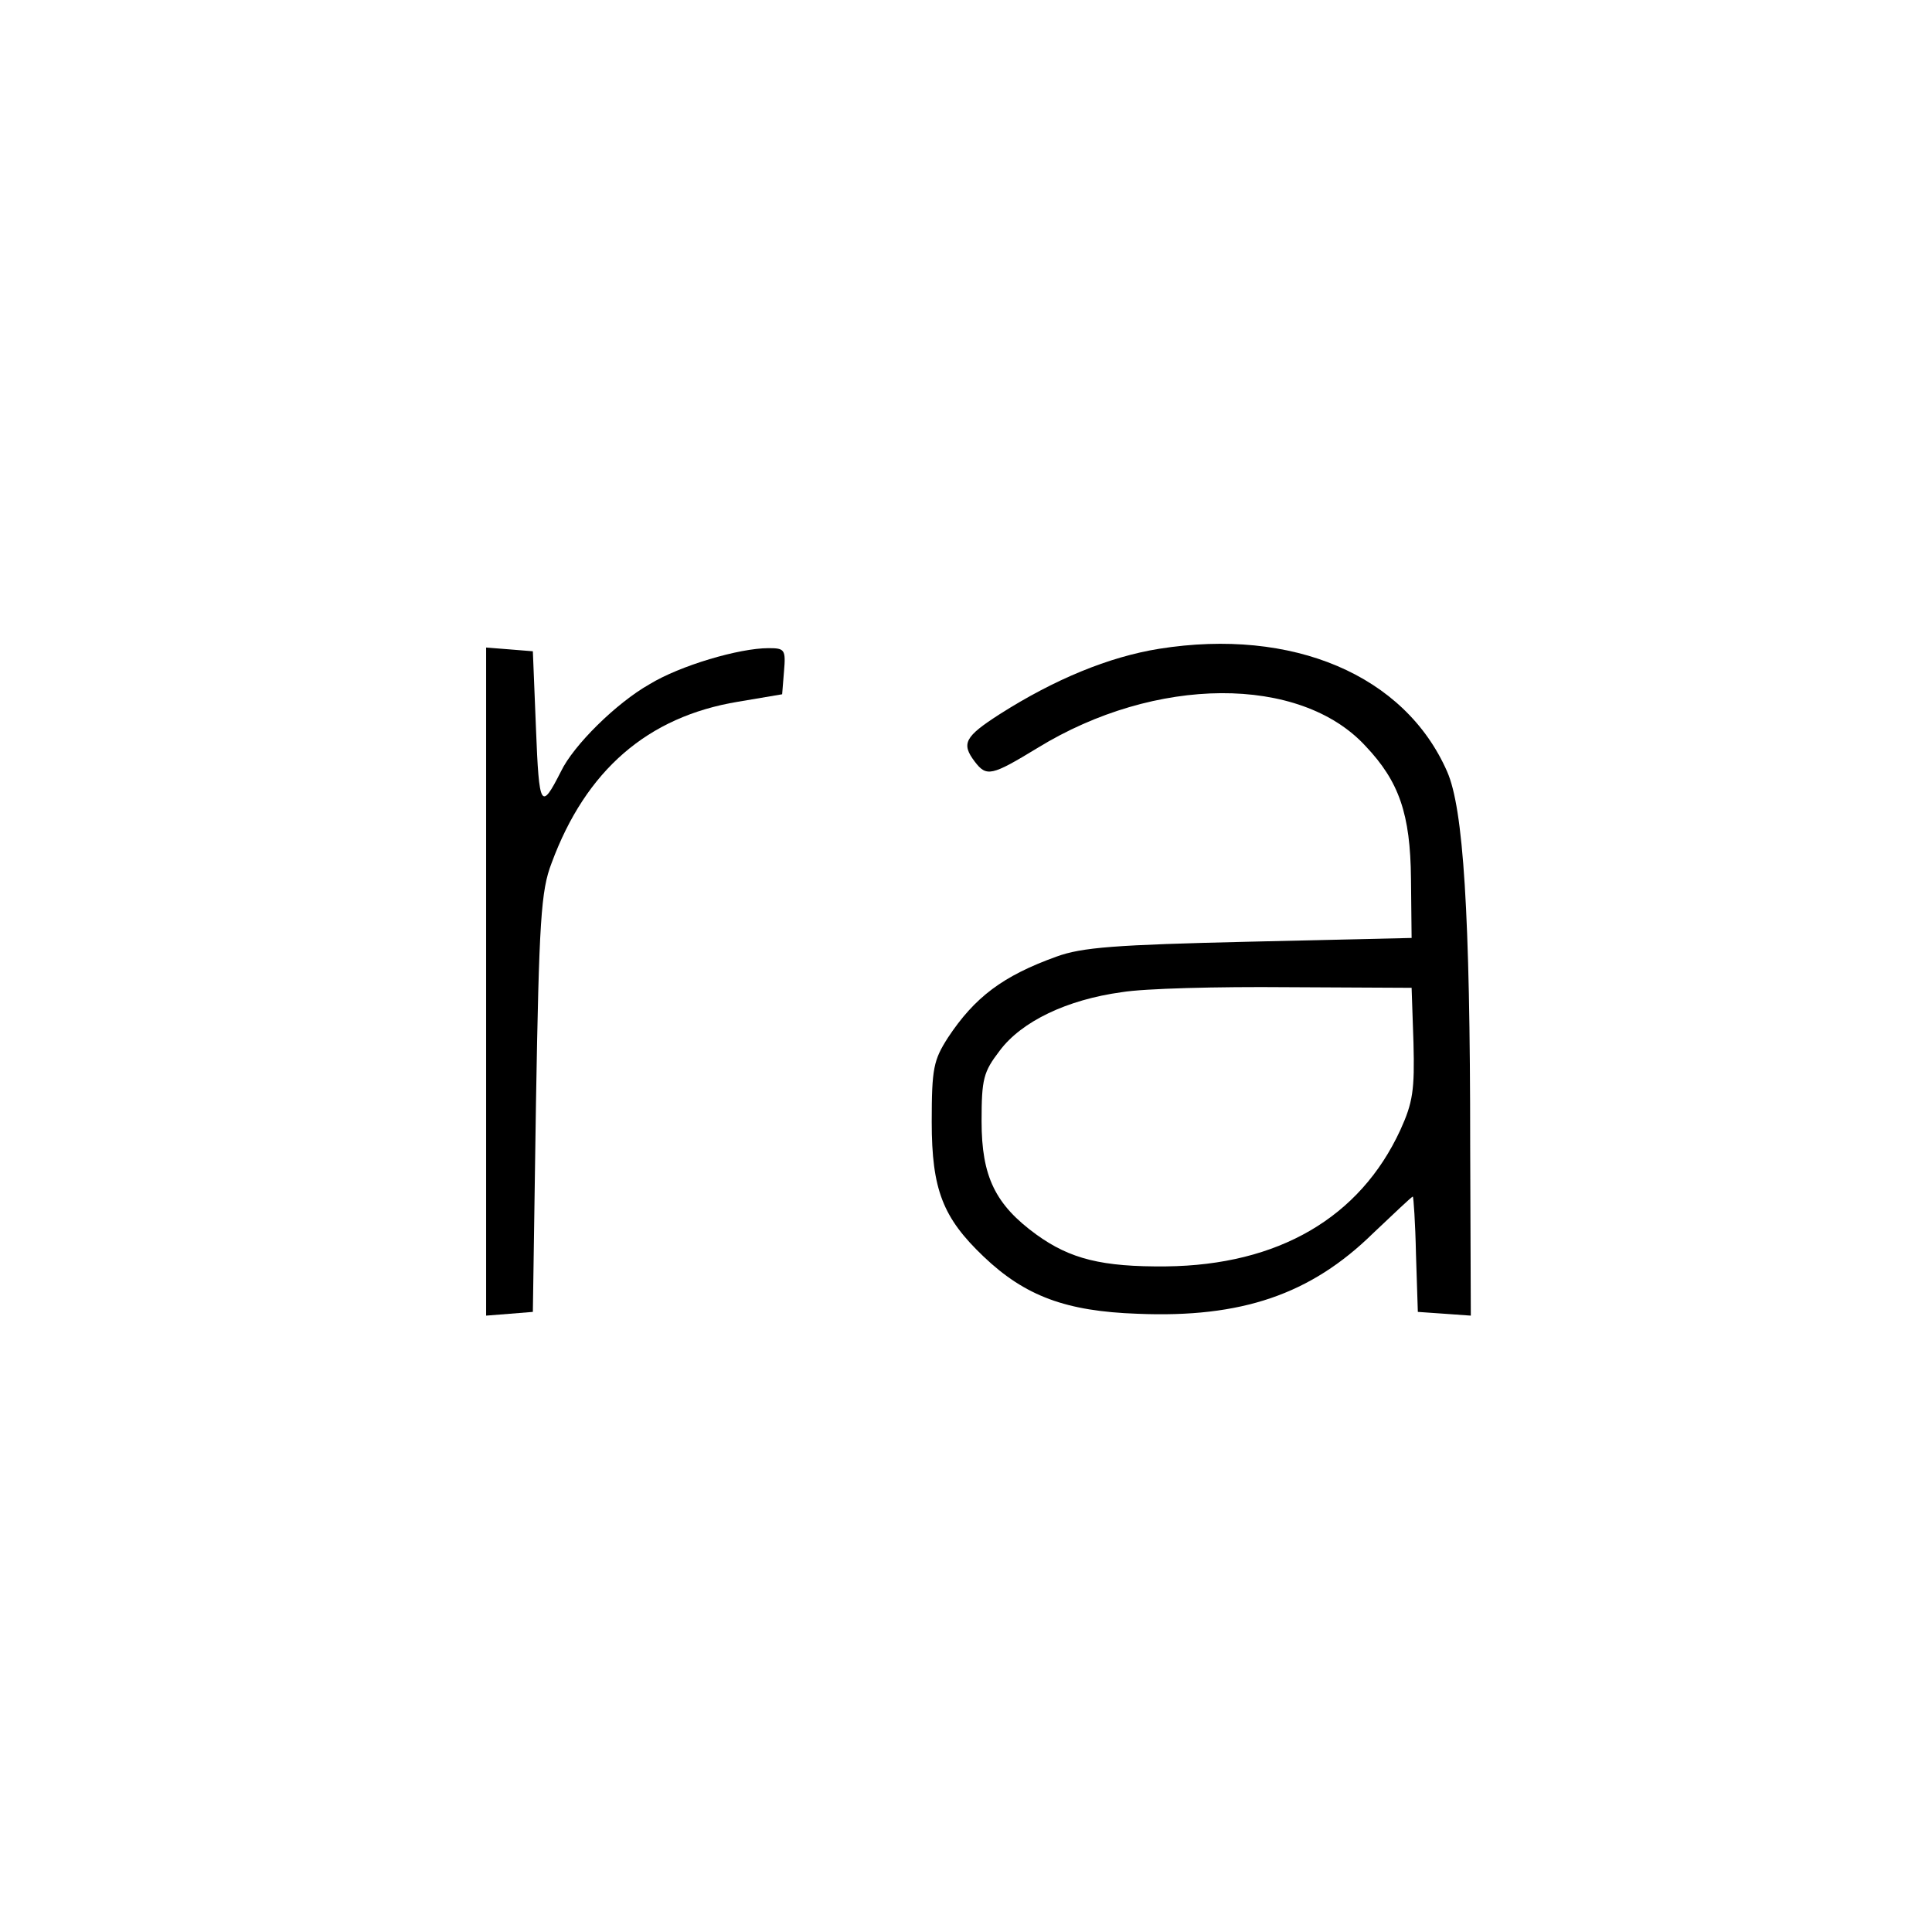 <?xml version="1.0" standalone="no"?>
<!DOCTYPE svg PUBLIC "-//W3C//DTD SVG 20010904//EN"
 "http://www.w3.org/TR/2001/REC-SVG-20010904/DTD/svg10.dtd">
<svg version="1.0" xmlns="http://www.w3.org/2000/svg"
 width="310pt" height="310pt" viewBox="0 0 310 310"
 preserveAspectRatio="xMidYMid meet">
<g transform="translate(0,310) scale(0.1,-0.1)"
fill="#000000" stroke="none">
<path d="M1860 2059 c-81 -13 -168 -49 -256 -105 -56 -36 -62 -47 -40 -76 19
-25 27 -23 101 22 189 116 421 117 526 3 54 -57 72 -109 73 -213 l1 -95 -260
-6 c-216 -5 -269 -9 -310 -24 -86 -31 -131 -65 -174 -130 -23 -36 -26 -49 -26
-135 0 -109 18 -154 83 -216 67 -64 133 -88 247 -92 167 -7 278 31 378 129 34
32 62 59 64 59 1 0 4 -42 5 -92 l3 -93 43 -3 42 -3 -1 273 c0 374 -11 541 -37
600 -68 155 -248 231 -462 197z m408 -632 c2 -76 -1 -96 -21 -140 -65 -141
-196 -217 -376 -219 -103 -1 -154 12 -208 51 -66 48 -88 93 -88 182 0 68 3 79
29 113 35 47 108 82 196 94 36 6 155 9 265 8 l200 -1 3 -88z"/>
<path d="M780 1525 l0 -536 38 3 37 3 5 335 c5 293 8 341 25 385 55 149 154
235 299 259 l71 12 3 37 c3 35 1 37 -25 37 -47 0 -142 -28 -191 -58 -53 -30
-122 -98 -142 -140 -32 -63 -35 -59 -40 69 l-5 124 -37 3 -38 3 0 -536z"/>
</g>
</svg>
